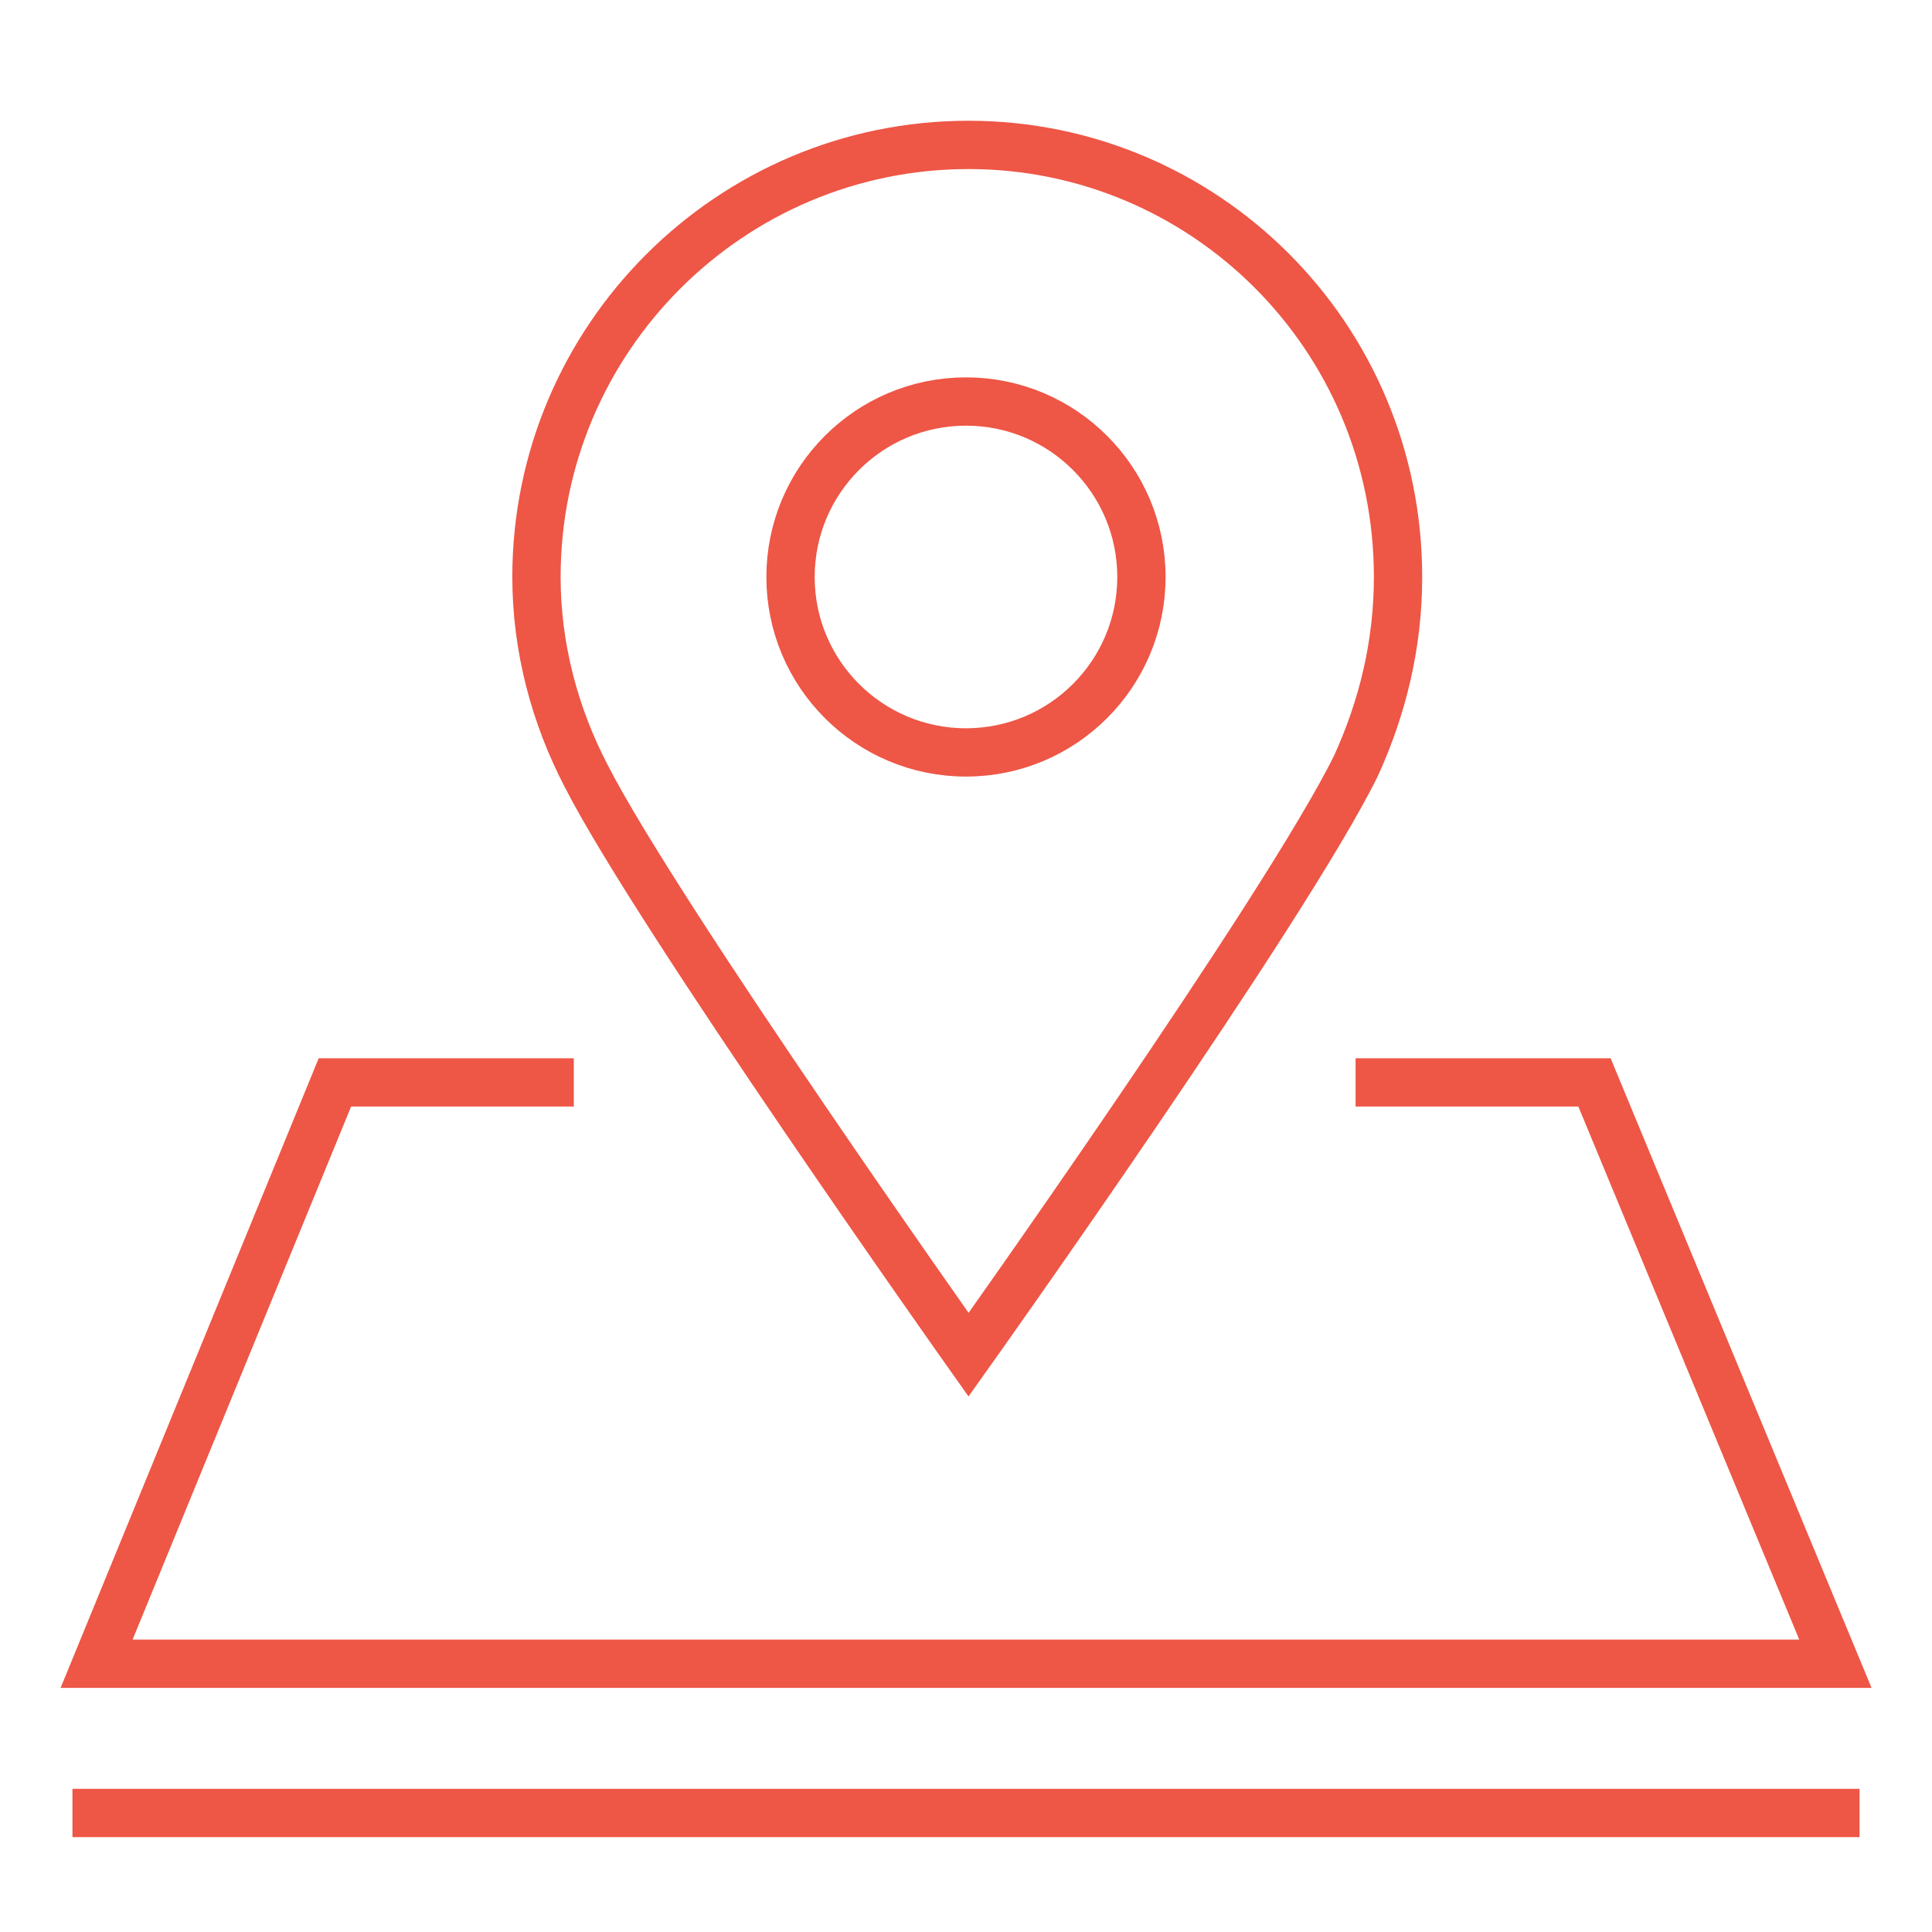 <svg width="40" height="40" viewBox="0 0 40 40" fill="none" xmlns="http://www.w3.org/2000/svg">
<path d="M11.38 22.41H6.934L2 34.446H38L33.012 22.41H28.566" stroke="#EE5646" stroke-miterlimit="10" stroke-linecap="square"/>
<path d="M28.945 11.946C28.945 13.355 28.619 14.657 28.077 15.849C26.613 18.831 20.053 28.048 20.053 28.048C20.053 28.048 13.601 18.94 12.137 16.066C11.487 14.819 11.107 13.41 11.107 11.946C11.107 7.012 15.12 3 20.053 3C24.933 3 28.945 6.958 28.945 11.946Z" stroke="#EE5646" stroke-miterlimit="10" stroke-linecap="square"/>
<path d="M20 15.578C22.006 15.578 23.632 13.952 23.632 11.946C23.632 9.94 22.006 8.313 20 8.313C17.994 8.313 16.367 9.94 16.367 11.946C16.367 13.952 17.994 15.578 20 15.578Z" stroke="#EE5646" stroke-miterlimit="10" stroke-linecap="square"/>
<path d="M2 37.536H38" stroke="#EE5646" stroke-miterlimit="10" stroke-linecap="square"/>
</svg>
